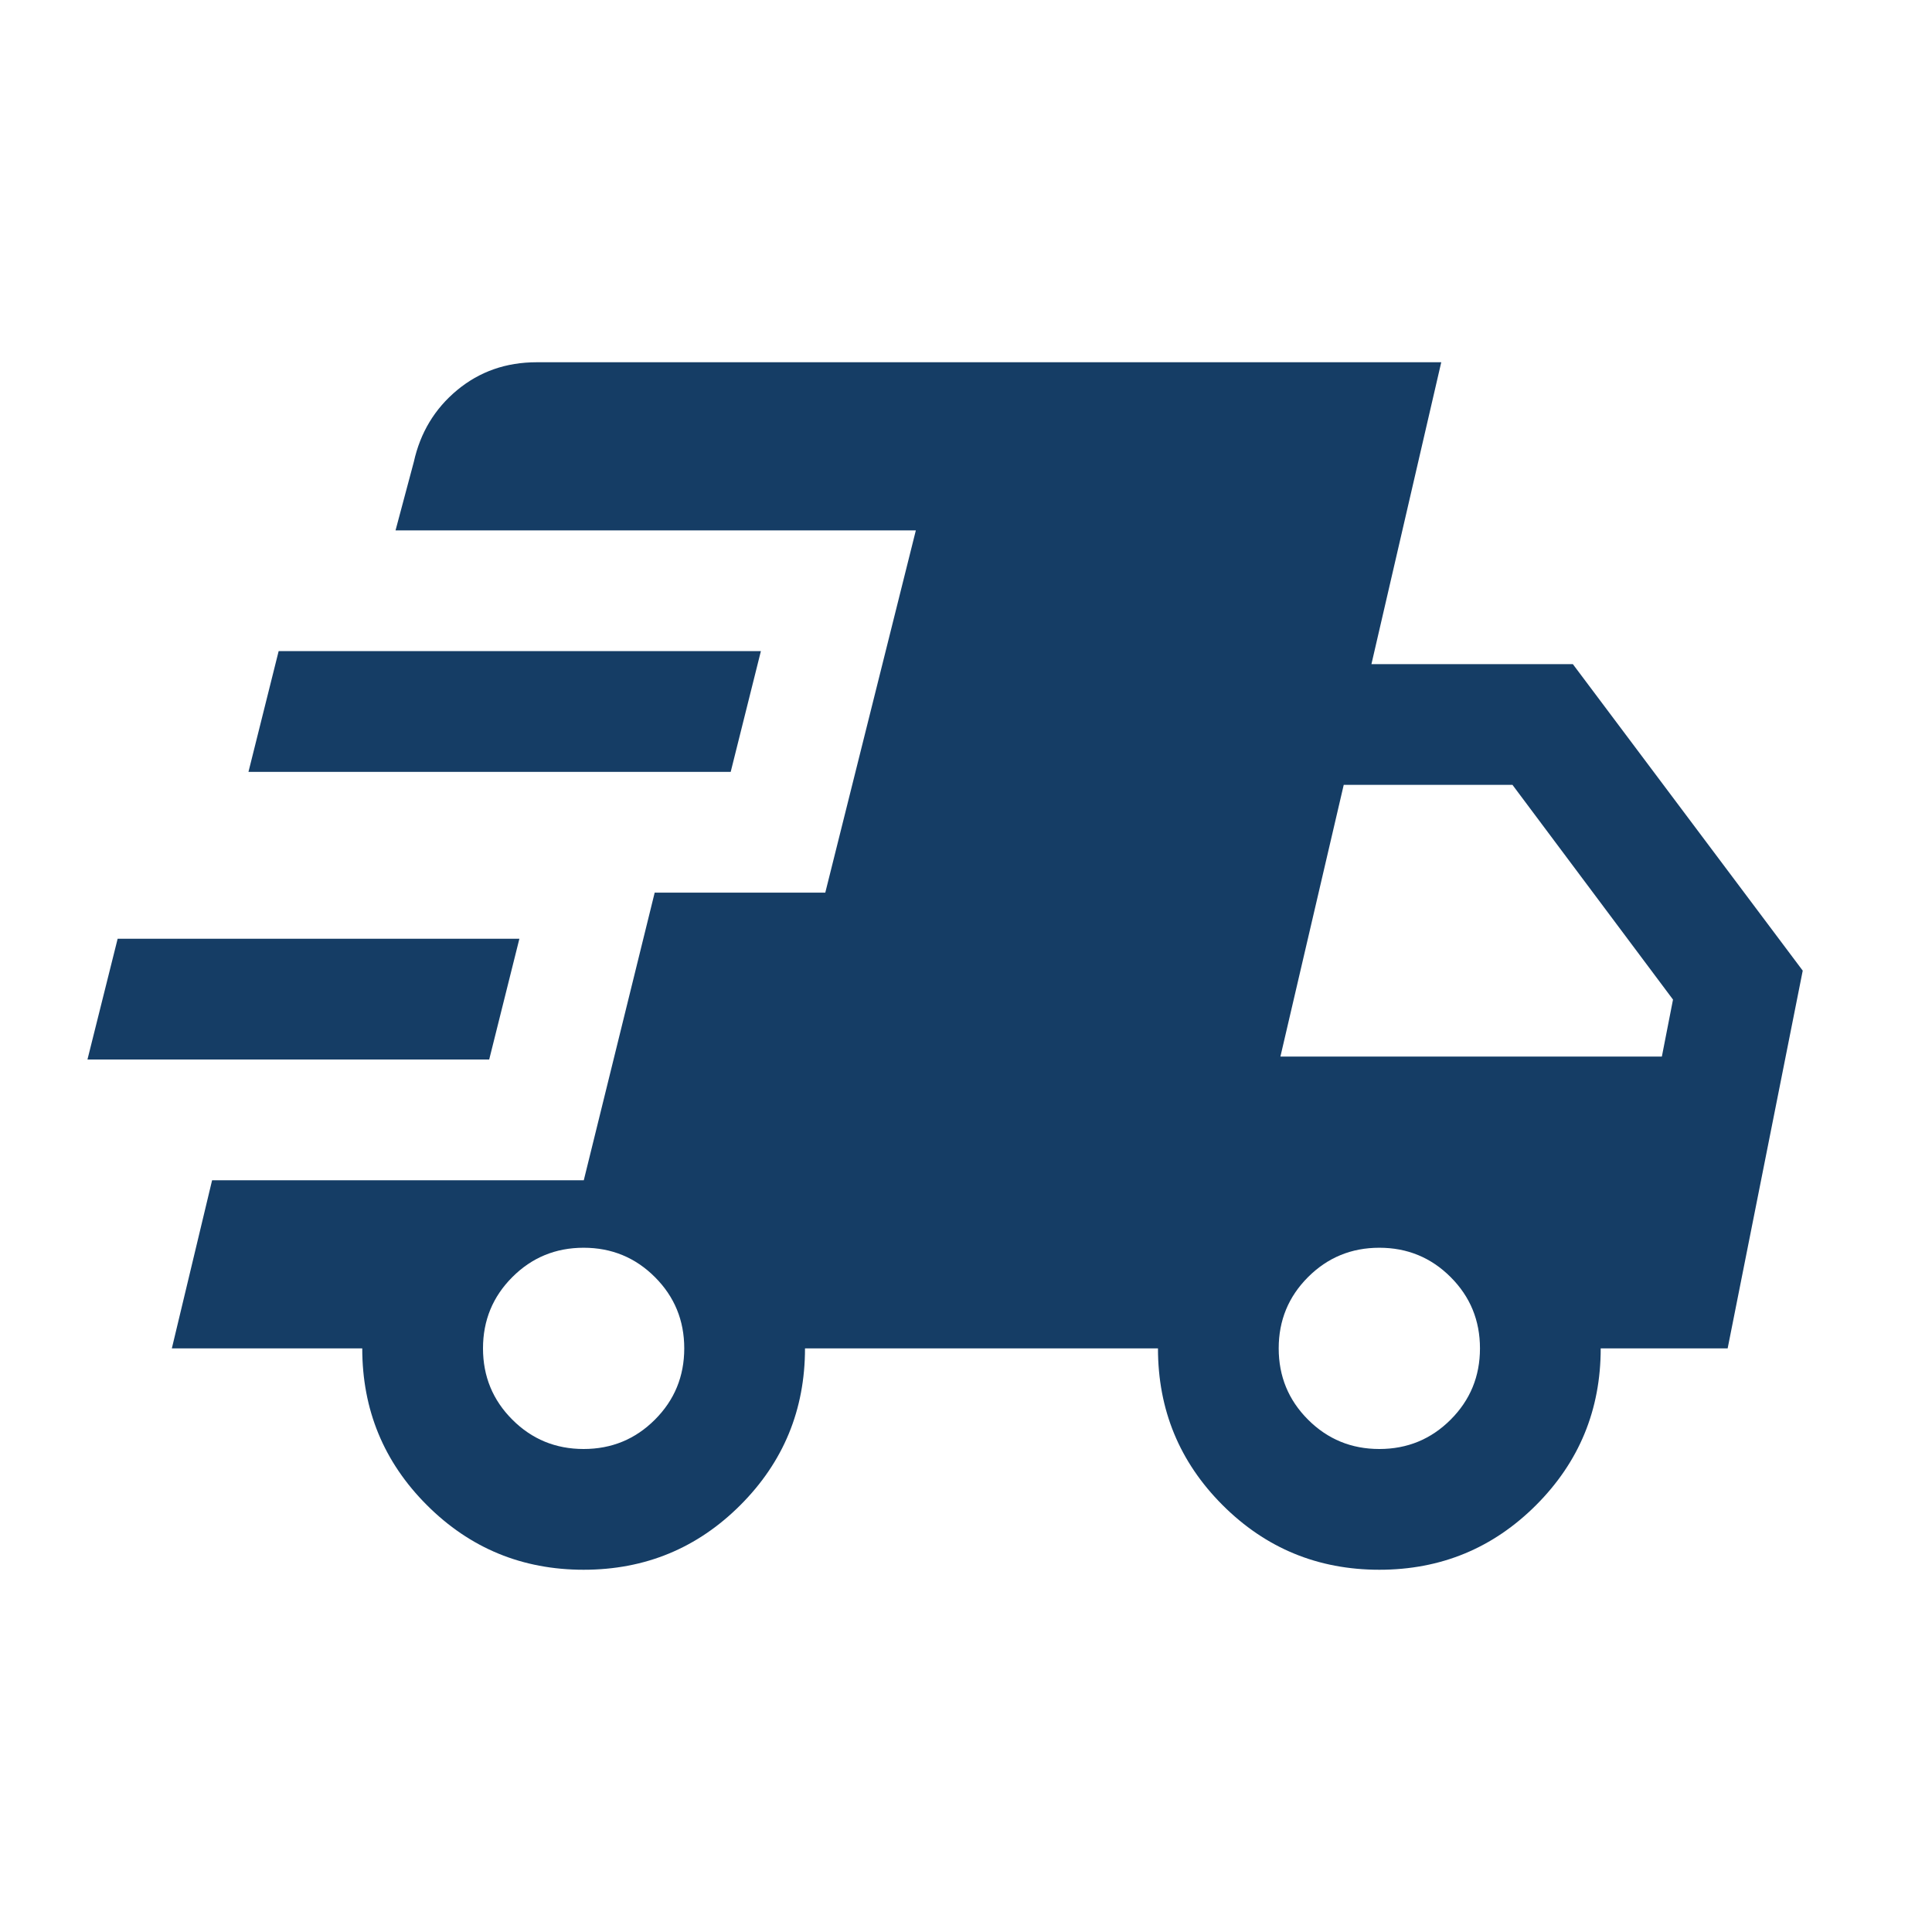 <svg fill="#153D65" width="24px" viewBox="0 -960 960 960" height="24px" xmlns="http://www.w3.org/2000/svg"><path d="m43.46-433.54 15-60h199.62l-15 60H43.46ZM290-180q-45.77 0-77.88-32.12Q180-244.23 180-290H85.39l20-83.54h184.69l35.23-142.92h84.77l45-180H196.54l9.08-34q4.84-21.85 21.53-35.69Q243.85-780 266.69-780h449.46l-34.69 150h100.08l114.23 152.31L858.46-290h-63.08q0 45.77-32.11 77.88Q731.15-180 685.39-180q-45.77 0-77.89-32.12-32.11-32.11-32.11-77.88H400q0 45.77-32.12 77.88Q335.77-180 290-180ZM123.46-576.46l15-60h239.62l-15 60H123.46ZM290-240q20.85 0 35.42-14.58Q340-269.15 340-290t-14.58-35.42Q310.85-340 290-340t-35.42 14.58Q240-310.85 240-290t14.58 35.42Q269.15-240 290-240Zm395.39 0q20.84 0 35.42-14.58 14.58-14.57 14.58-35.42t-14.58-35.42Q706.23-340 685.39-340q-20.85 0-35.43 14.58-14.58 14.57-14.58 35.42t14.58 35.42Q664.54-240 685.39-240Zm-49.16-195h189.54l5.54-28.31L751.54-570h-83.85l-31.46 135Z"></path></svg>